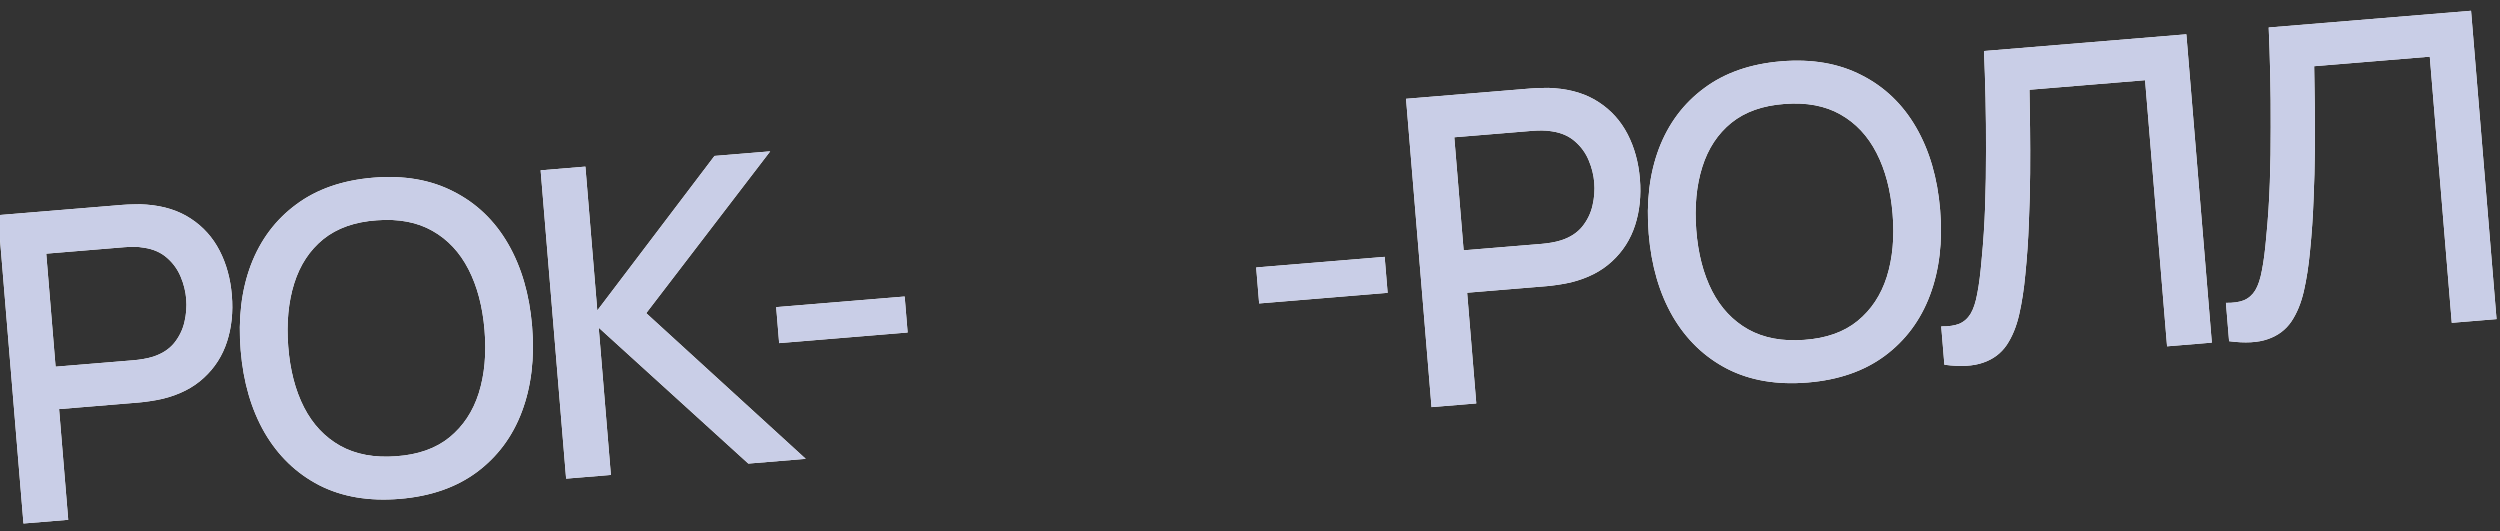 <?xml version="1.0" encoding="UTF-8"?> <svg xmlns="http://www.w3.org/2000/svg" width="320" height="68" viewBox="0 0 320 68" fill="none"><rect x="0" y="0" width="320" height="68" fill="#333333" stroke="none"/><path d="M3.005 67.006L-0.256 27.541L15.694 26.223C16.078 26.191 16.555 26.17 17.124 26.16C17.692 26.131 18.235 26.141 18.755 26.191C20.976 26.357 22.865 26.955 24.422 27.985C25.997 29.014 27.222 30.375 28.098 32.068C28.974 33.762 29.499 35.669 29.674 37.788C29.851 39.926 29.647 41.902 29.061 43.716C28.475 45.531 27.489 47.075 26.105 48.348C24.738 49.62 22.973 50.52 20.809 51.048C20.303 51.164 19.76 51.264 19.178 51.349C18.615 51.432 18.151 51.489 17.785 51.519L7.562 52.364L8.733 66.533L3.005 67.006ZM7.114 46.937L17.117 46.111C17.483 46.08 17.883 46.029 18.319 45.956C18.773 45.882 19.197 45.782 19.591 45.658C20.738 45.287 21.637 44.707 22.289 43.917C22.94 43.109 23.381 42.208 23.611 41.214C23.842 40.22 23.917 39.239 23.837 38.27C23.757 37.302 23.522 36.356 23.133 35.431C22.742 34.489 22.161 33.681 21.388 33.009C20.613 32.319 19.63 31.885 18.438 31.708C18.027 31.631 17.592 31.594 17.132 31.595C16.69 31.595 16.287 31.61 15.921 31.64L5.918 32.467L7.114 46.937ZM51.169 63.854C47.223 64.18 43.79 63.599 40.871 62.111C37.95 60.605 35.622 58.369 33.887 55.403C32.17 52.436 31.143 48.916 30.807 44.841C30.47 40.767 30.905 37.125 32.111 33.917C33.336 30.706 35.266 28.128 37.901 26.181C40.535 24.216 43.825 23.07 47.772 22.744C51.7 22.419 55.124 23.01 58.045 24.516C60.983 26.003 63.31 28.229 65.027 31.196C66.743 34.163 67.77 37.684 68.107 41.758C68.444 45.833 68.009 49.474 66.802 52.683C65.596 55.892 63.667 58.479 61.015 60.446C58.379 62.393 55.098 63.529 51.169 63.854ZM50.719 58.4C53.517 58.205 55.787 57.401 57.528 55.988C59.286 54.555 60.537 52.667 61.282 50.325C62.025 47.964 62.272 45.276 62.023 42.261C61.774 39.247 61.09 36.654 59.973 34.484C58.854 32.295 57.31 30.648 55.342 29.541C53.393 28.433 51.02 27.985 48.223 28.198C45.424 28.392 43.145 29.197 41.386 30.611C39.645 32.025 38.402 33.912 37.659 36.273C36.916 38.634 36.66 41.322 36.891 44.338C37.122 47.355 37.797 49.957 38.916 52.146C40.033 54.316 41.576 55.955 43.544 57.061C45.53 58.166 47.922 58.612 50.719 58.4ZM72.464 61.266L69.202 21.8L74.93 21.327L76.452 39.744L91.456 19.961L98.582 19.372L82.716 40.082L103.132 58.731L95.787 59.338L76.634 41.937L78.192 60.792L72.464 61.266ZM99.732 43.919L99.352 39.314L115.796 37.955L116.176 42.559L99.732 43.919ZM161.172 38.841L160.792 34.236L177.235 32.877L177.616 37.482L161.172 38.841ZM183.236 52.111L179.974 12.646L195.925 11.327C196.308 11.296 196.785 11.275 197.354 11.264C197.922 11.236 198.466 11.246 198.985 11.295C201.206 11.461 203.095 12.059 204.652 13.089C206.227 14.118 207.453 15.479 208.328 17.173C209.204 18.867 209.73 20.773 209.905 22.893C210.081 25.03 209.877 27.006 209.291 28.821C208.705 30.635 207.72 32.179 206.335 33.453C204.968 34.724 203.203 35.625 201.039 36.153C200.534 36.268 199.99 36.368 199.409 36.453C198.845 36.537 198.381 36.593 198.015 36.624L187.793 37.468L188.964 51.638L183.236 52.111ZM187.344 32.042L197.348 31.215C197.713 31.185 198.113 31.134 198.549 31.061C199.003 30.986 199.427 30.887 199.821 30.762C200.968 30.392 201.867 29.811 202.519 29.022C203.17 28.214 203.611 27.313 203.841 26.319C204.072 25.325 204.147 24.343 204.067 23.375C203.987 22.407 203.753 21.46 203.363 20.536C202.973 19.593 202.391 18.786 201.618 18.114C200.844 17.424 199.86 16.99 198.668 16.812C198.257 16.736 197.822 16.698 197.362 16.7C196.921 16.699 196.517 16.714 196.152 16.745L186.148 17.571L187.344 32.042ZM231.4 48.958C227.453 49.285 224.02 48.704 221.101 47.216C218.18 45.709 215.853 43.474 214.117 40.508C212.401 37.541 211.374 34.02 211.037 29.946C210.7 25.871 211.135 22.23 212.342 19.021C213.566 15.811 215.496 13.233 218.132 11.286C220.765 9.32 224.056 8.175 228.002 7.848C231.93 7.524 235.355 8.115 238.275 9.621C241.213 11.107 243.54 13.334 245.257 16.301C246.974 19.268 248.001 22.789 248.337 26.863C248.674 30.938 248.239 34.579 247.033 37.788C245.826 40.996 243.897 43.584 241.245 45.551C238.61 47.498 235.328 48.634 231.4 48.958ZM230.949 43.504C233.747 43.31 236.017 42.506 237.758 41.093C239.516 39.66 240.768 37.772 241.512 35.429C242.255 33.069 242.502 30.381 242.253 27.366C242.004 24.351 241.321 21.759 240.203 19.588C239.084 17.4 237.54 15.752 235.573 14.646C233.623 13.537 231.25 13.09 228.453 13.302C225.654 13.497 223.375 14.302 221.616 15.716C219.875 17.129 218.633 19.017 217.89 21.377C217.146 23.738 216.89 26.427 217.121 29.443C217.352 32.459 218.027 35.062 219.146 37.25C220.264 39.421 221.806 41.059 223.774 42.166C225.76 43.271 228.152 43.717 230.949 43.504ZM248.883 46.686L248.478 41.78C249.417 41.794 250.181 41.685 250.768 41.453C251.373 41.2 251.862 40.773 252.235 40.172C252.607 39.553 252.894 38.683 253.096 37.563C253.316 36.441 253.5 35 253.649 33.24C253.868 30.996 254.019 28.693 254.099 26.332C254.18 23.97 254.217 21.631 254.209 19.314C254.218 16.977 254.198 14.725 254.148 12.559C254.097 10.392 254.032 8.383 253.953 6.532L279.852 4.391L283.114 43.856L277.386 44.33L274.57 10.264L259.771 11.487C259.8 12.956 259.826 14.6 259.847 16.42C259.869 18.239 259.872 20.17 259.857 22.213C259.842 24.257 259.787 26.368 259.691 28.546C259.613 30.723 259.463 32.916 259.241 35.123C259.066 37.014 258.803 38.728 258.452 40.266C258.101 41.803 257.564 43.108 256.844 44.179C256.121 45.232 255.125 45.977 253.855 46.413C252.586 46.867 250.929 46.958 248.883 46.686ZM285.325 43.674L284.92 38.768C285.859 38.782 286.623 38.673 287.211 38.441C287.815 38.188 288.304 37.762 288.678 37.16C289.05 36.541 289.336 35.671 289.538 34.551C289.758 33.429 289.943 31.988 290.091 30.228C290.311 27.984 290.461 25.681 290.541 23.32C290.622 20.959 290.659 18.619 290.651 16.302C290.66 13.965 290.64 11.713 290.59 9.547C290.539 7.38 290.475 5.371 290.395 3.52L316.294 1.379L319.556 40.845L313.828 41.318L311.013 7.252L296.213 8.475C296.242 9.944 296.268 11.588 296.29 13.408C296.311 15.227 296.314 17.159 296.299 19.202C296.284 21.245 296.229 23.356 296.133 25.534C296.055 27.712 295.905 29.904 295.683 32.111C295.508 34.002 295.245 35.716 294.894 37.254C294.543 38.791 294.007 40.096 293.286 41.167C292.563 42.22 291.567 42.965 290.297 43.401C289.029 43.855 287.371 43.946 285.325 43.674Z" fill="white"></path><path d="M3.005 67.006L-0.256 27.541L15.694 26.223C16.078 26.191 16.555 26.17 17.124 26.16C17.692 26.131 18.235 26.141 18.755 26.191C20.976 26.357 22.865 26.955 24.422 27.985C25.997 29.014 27.222 30.375 28.098 32.068C28.974 33.762 29.499 35.669 29.674 37.788C29.851 39.926 29.647 41.902 29.061 43.716C28.475 45.531 27.489 47.075 26.105 48.348C24.738 49.62 22.973 50.52 20.809 51.048C20.303 51.164 19.76 51.264 19.178 51.349C18.615 51.432 18.151 51.489 17.785 51.519L7.562 52.364L8.733 66.533L3.005 67.006ZM7.114 46.937L17.117 46.111C17.483 46.08 17.883 46.029 18.319 45.956C18.773 45.882 19.197 45.782 19.591 45.658C20.738 45.287 21.637 44.707 22.289 43.917C22.94 43.109 23.381 42.208 23.611 41.214C23.842 40.22 23.917 39.239 23.837 38.27C23.757 37.302 23.522 36.356 23.133 35.431C22.742 34.489 22.161 33.681 21.388 33.009C20.613 32.319 19.63 31.885 18.438 31.708C18.027 31.631 17.592 31.594 17.132 31.595C16.69 31.595 16.287 31.61 15.921 31.64L5.918 32.467L7.114 46.937ZM51.169 63.854C47.223 64.18 43.79 63.599 40.871 62.111C37.95 60.605 35.622 58.369 33.887 55.403C32.17 52.436 31.143 48.916 30.807 44.841C30.47 40.767 30.905 37.125 32.111 33.917C33.336 30.706 35.266 28.128 37.901 26.181C40.535 24.216 43.825 23.07 47.772 22.744C51.7 22.419 55.124 23.01 58.045 24.516C60.983 26.003 63.31 28.229 65.027 31.196C66.743 34.163 67.77 37.684 68.107 41.758C68.444 45.833 68.009 49.474 66.802 52.683C65.596 55.892 63.667 58.479 61.015 60.446C58.379 62.393 55.098 63.529 51.169 63.854ZM50.719 58.4C53.517 58.205 55.787 57.401 57.528 55.988C59.286 54.555 60.537 52.667 61.282 50.325C62.025 47.964 62.272 45.276 62.023 42.261C61.774 39.247 61.09 36.654 59.973 34.484C58.854 32.295 57.31 30.648 55.342 29.541C53.393 28.433 51.02 27.985 48.223 28.198C45.424 28.392 43.145 29.197 41.386 30.611C39.645 32.025 38.402 33.912 37.659 36.273C36.916 38.634 36.66 41.322 36.891 44.338C37.122 47.355 37.797 49.957 38.916 52.146C40.033 54.316 41.576 55.955 43.544 57.061C45.53 58.166 47.922 58.612 50.719 58.4ZM72.464 61.266L69.202 21.8L74.93 21.327L76.452 39.744L91.456 19.961L98.582 19.372L82.716 40.082L103.132 58.731L95.787 59.338L76.634 41.937L78.192 60.792L72.464 61.266ZM99.732 43.919L99.352 39.314L115.796 37.955L116.176 42.559L99.732 43.919ZM161.172 38.841L160.792 34.236L177.235 32.877L177.616 37.482L161.172 38.841ZM183.236 52.111L179.974 12.646L195.925 11.327C196.308 11.296 196.785 11.275 197.354 11.264C197.922 11.236 198.466 11.246 198.985 11.295C201.206 11.461 203.095 12.059 204.652 13.089C206.227 14.118 207.453 15.479 208.328 17.173C209.204 18.867 209.73 20.773 209.905 22.893C210.081 25.03 209.877 27.006 209.291 28.821C208.705 30.635 207.72 32.179 206.335 33.453C204.968 34.724 203.203 35.625 201.039 36.153C200.534 36.268 199.99 36.368 199.409 36.453C198.845 36.537 198.381 36.593 198.015 36.624L187.793 37.468L188.964 51.638L183.236 52.111ZM187.344 32.042L197.348 31.215C197.713 31.185 198.113 31.134 198.549 31.061C199.003 30.986 199.427 30.887 199.821 30.762C200.968 30.392 201.867 29.811 202.519 29.022C203.17 28.214 203.611 27.313 203.841 26.319C204.072 25.325 204.147 24.343 204.067 23.375C203.987 22.407 203.753 21.46 203.363 20.536C202.973 19.593 202.391 18.786 201.618 18.114C200.844 17.424 199.86 16.99 198.668 16.812C198.257 16.736 197.822 16.698 197.362 16.7C196.921 16.699 196.517 16.714 196.152 16.745L186.148 17.571L187.344 32.042ZM231.4 48.958C227.453 49.285 224.02 48.704 221.101 47.216C218.18 45.709 215.853 43.474 214.117 40.508C212.401 37.541 211.374 34.02 211.037 29.946C210.7 25.871 211.135 22.23 212.342 19.021C213.566 15.811 215.496 13.233 218.132 11.286C220.765 9.32 224.056 8.175 228.002 7.848C231.93 7.524 235.355 8.115 238.275 9.621C241.213 11.107 243.54 13.334 245.257 16.301C246.974 19.268 248.001 22.789 248.337 26.863C248.674 30.938 248.239 34.579 247.033 37.788C245.826 40.996 243.897 43.584 241.245 45.551C238.61 47.498 235.328 48.634 231.4 48.958ZM230.949 43.504C233.747 43.31 236.017 42.506 237.758 41.093C239.516 39.66 240.768 37.772 241.512 35.429C242.255 33.069 242.502 30.381 242.253 27.366C242.004 24.351 241.321 21.759 240.203 19.588C239.084 17.4 237.54 15.752 235.573 14.646C233.623 13.537 231.25 13.09 228.453 13.302C225.654 13.497 223.375 14.302 221.616 15.716C219.875 17.129 218.633 19.017 217.89 21.377C217.146 23.738 216.89 26.427 217.121 29.443C217.352 32.459 218.027 35.062 219.146 37.25C220.264 39.421 221.806 41.059 223.774 42.166C225.76 43.271 228.152 43.717 230.949 43.504ZM248.883 46.686L248.478 41.78C249.417 41.794 250.181 41.685 250.768 41.453C251.373 41.2 251.862 40.773 252.235 40.172C252.607 39.553 252.894 38.683 253.096 37.563C253.316 36.441 253.5 35 253.649 33.24C253.868 30.996 254.019 28.693 254.099 26.332C254.18 23.97 254.217 21.631 254.209 19.314C254.218 16.977 254.198 14.725 254.148 12.559C254.097 10.392 254.032 8.383 253.953 6.532L279.852 4.391L283.114 43.856L277.386 44.33L274.57 10.264L259.771 11.487C259.8 12.956 259.826 14.6 259.847 16.42C259.869 18.239 259.872 20.17 259.857 22.213C259.842 24.257 259.787 26.368 259.691 28.546C259.613 30.723 259.463 32.916 259.241 35.123C259.066 37.014 258.803 38.728 258.452 40.266C258.101 41.803 257.564 43.108 256.844 44.179C256.121 45.232 255.125 45.977 253.855 46.413C252.586 46.867 250.929 46.958 248.883 46.686ZM285.325 43.674L284.92 38.768C285.859 38.782 286.623 38.673 287.211 38.441C287.815 38.188 288.304 37.762 288.678 37.16C289.05 36.541 289.336 35.671 289.538 34.551C289.758 33.429 289.943 31.988 290.091 30.228C290.311 27.984 290.461 25.681 290.541 23.32C290.622 20.959 290.659 18.619 290.651 16.302C290.66 13.965 290.64 11.713 290.59 9.547C290.539 7.38 290.475 5.371 290.395 3.52L316.294 1.379L319.556 40.845L313.828 41.318L311.013 7.252L296.213 8.475C296.242 9.944 296.268 11.588 296.29 13.408C296.311 15.227 296.314 17.159 296.299 19.202C296.284 21.245 296.229 23.356 296.133 25.534C296.055 27.712 295.905 29.904 295.683 32.111C295.508 34.002 295.245 35.716 294.894 37.254C294.543 38.791 294.007 40.096 293.286 41.167C292.563 42.22 291.567 42.965 290.297 43.401C289.029 43.855 287.371 43.946 285.325 43.674Z" fill="#C9CEE7"></path></svg> 